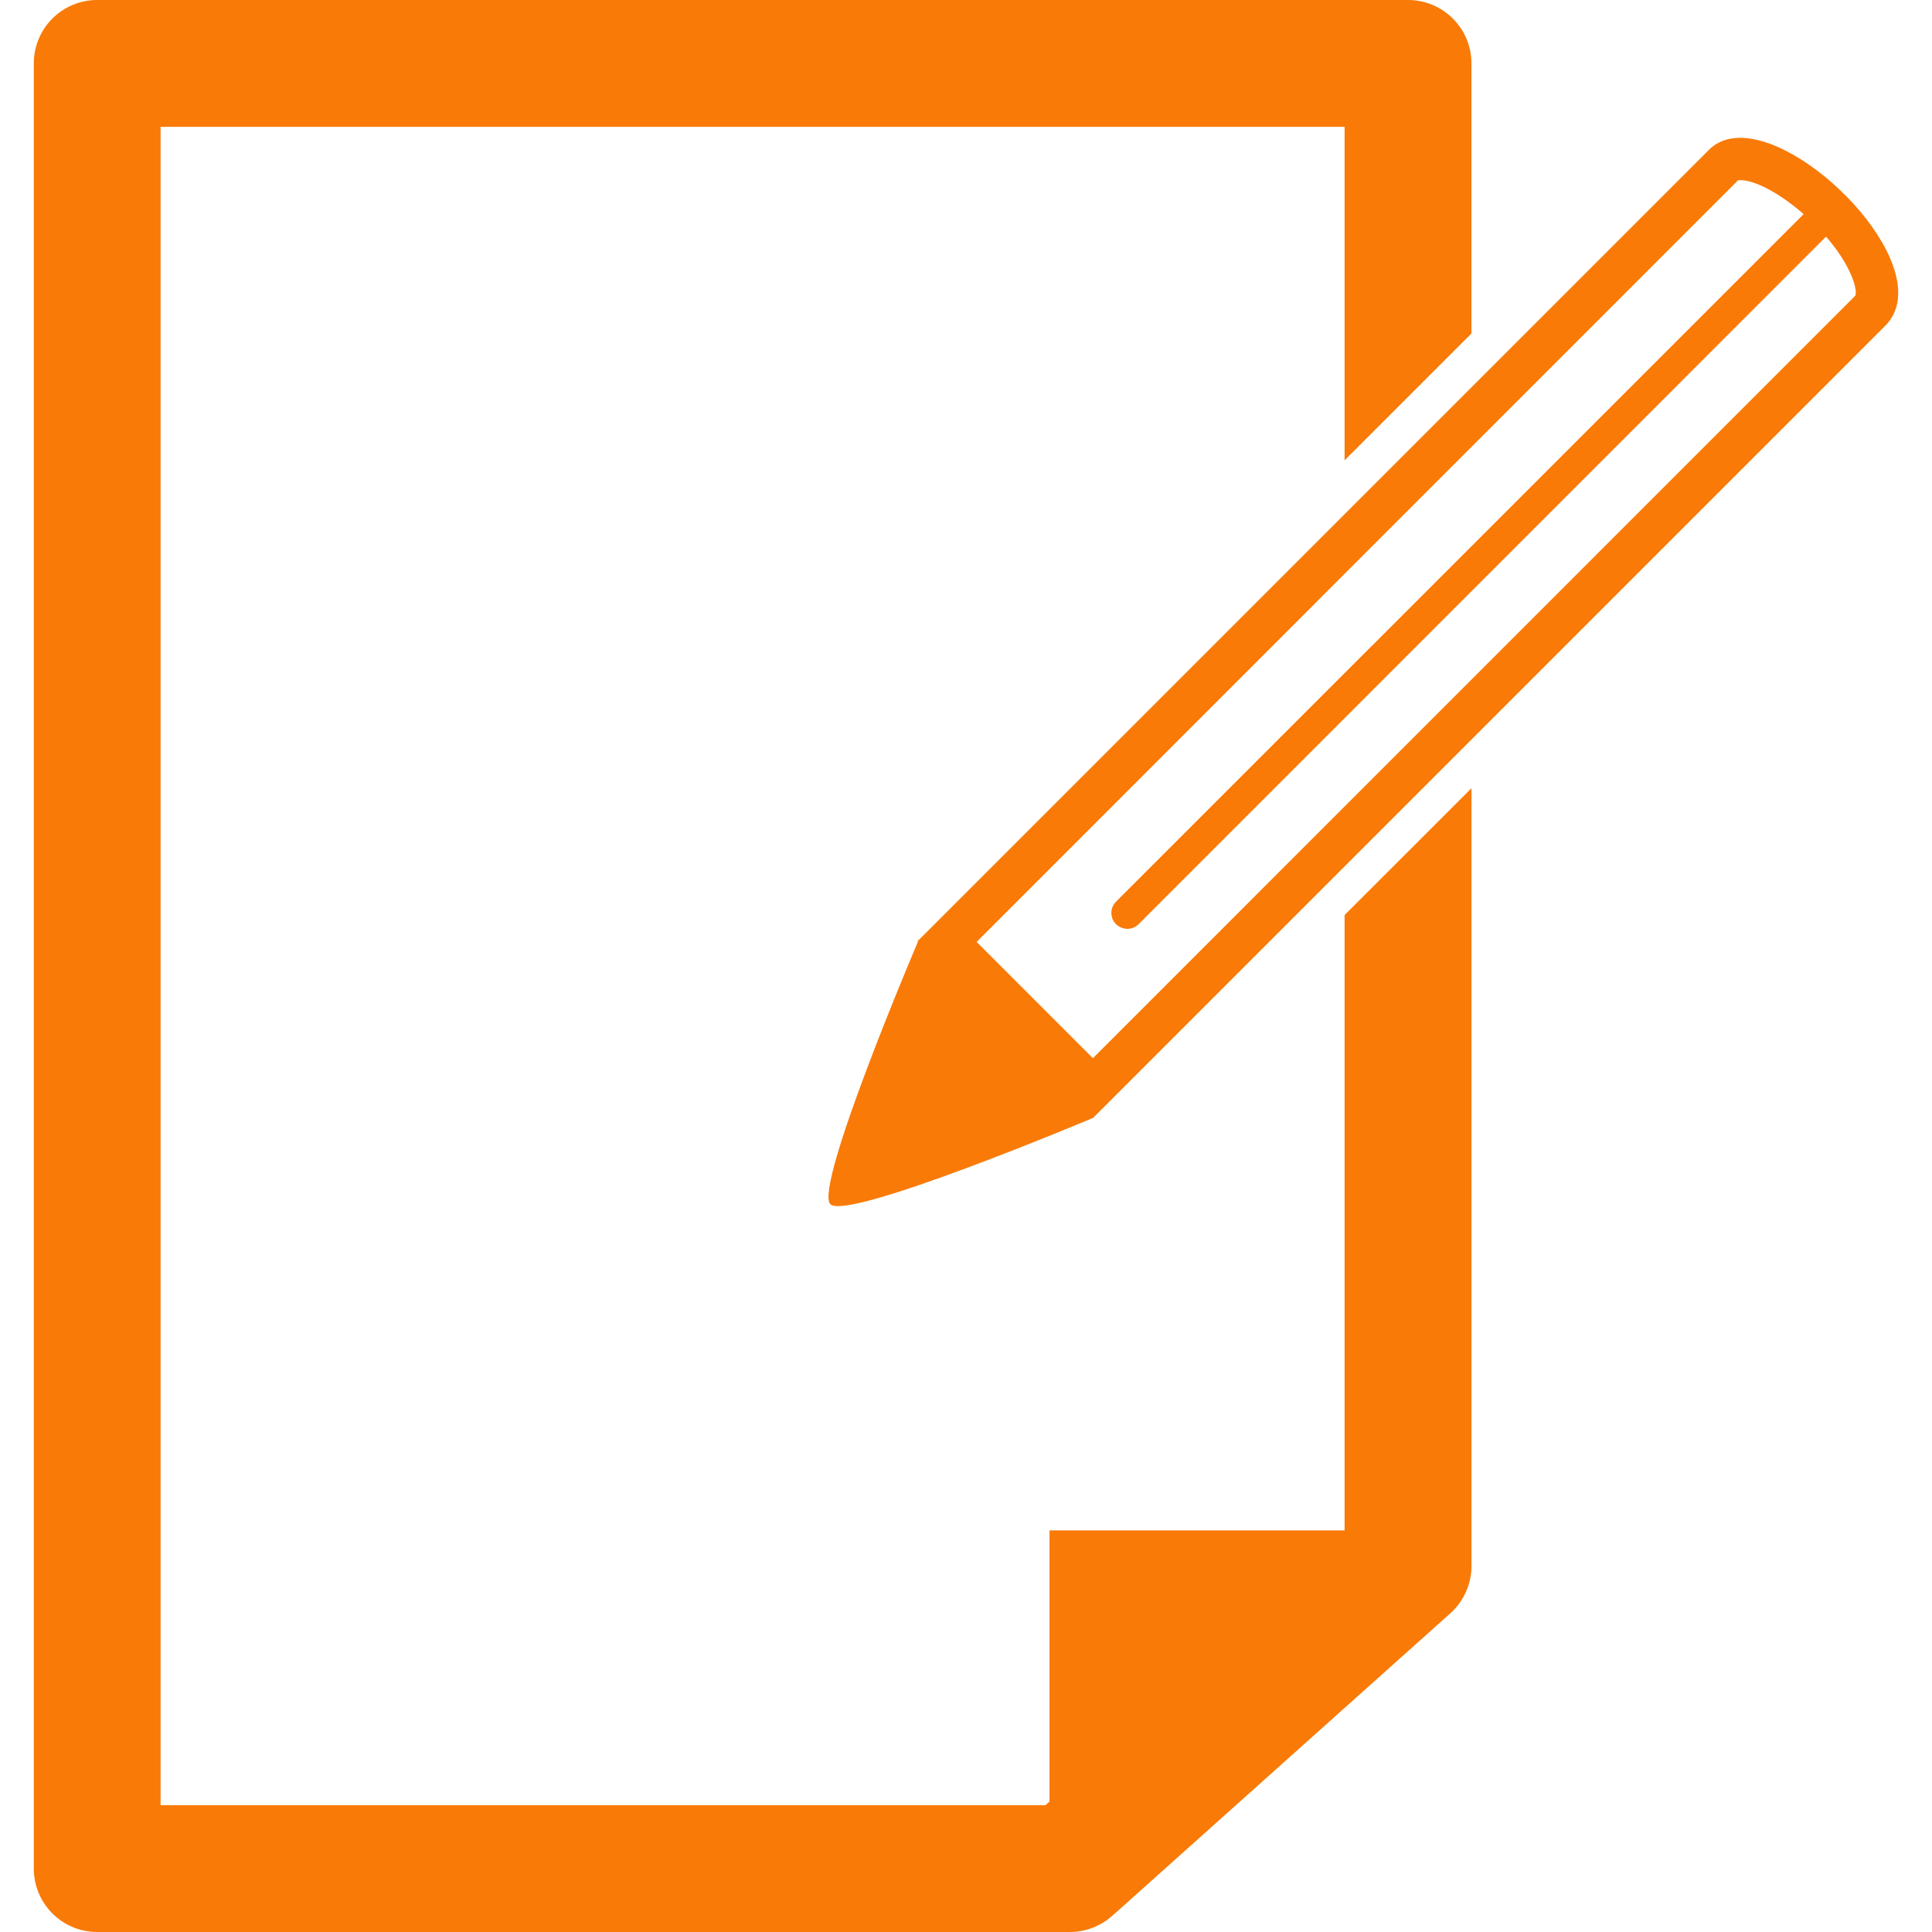 <?xml version="1.0" encoding="UTF-8"?>
<svg id="Layer_1" data-name="Layer 1" xmlns="http://www.w3.org/2000/svg" version="1.1" viewBox="0 0 50 50">
  <defs>
    <style>
      .cls-1 {
        fill: #f97a07;
      }

      .cls-1, .cls-2 {
        stroke-width: 0px;
      }

      .cls-2 {
        fill: none;
      }
    </style>
  </defs>
  <rect class="cls-2" x=".875" y="0" width="48.251" height="50"/>
  <g>
    <path class="cls-1" d="M48.011,7.656l-19.727,19.73-3.009-3.009c3.605-3.604,18.623-18.626,19.7-19.706,0,0,.017-.009.058-.009.767,0,2.39,1.287,2.887,2.485.124.296.12.48.092.509M45.033,3.567c-.312,0-.589.095-.803.307-1.216,1.216-19.423,19.425-20.451,20.451l-.009-.008-.008.03c-.011.011-.015.045-.015.045,0,0-2.697,6.331-2.257,6.773.438.443,6.799-2.234,6.799-2.234,0,0,18.881-18.879,20.501-20.501,1.389-1.393-1.858-4.864-3.756-4.864"/>
    <path class="cls-1" d="M34.798,23.679v15.928h-7.637v7.016l-.104.095H4.156V3.282h30.642v8.631l3.283-3.283V1.641c0-.908-.737-1.641-1.641-1.641H2.515C1.609.001.875.733.875,1.641v46.718c0,.906.734,1.641,1.641,1.641h25.171c.404,0,.793-.15,1.096-.416l8.754-7.834c.347-.312.545-.757.545-1.222v-20.129s-3.283,3.281-3.283,3.281Z"/>
    <path class="cls-1" d="M29.173,24.038c-.103,0-.21-.043-.29-.12-.161-.161-.161-.421,0-.583L47.078,5.142c.159-.161.421-.161.58,0,.161.161.161.42,0,.582l-18.192,18.195c-.082.079-.187.12-.292.12"/>
  </g>
</svg>
